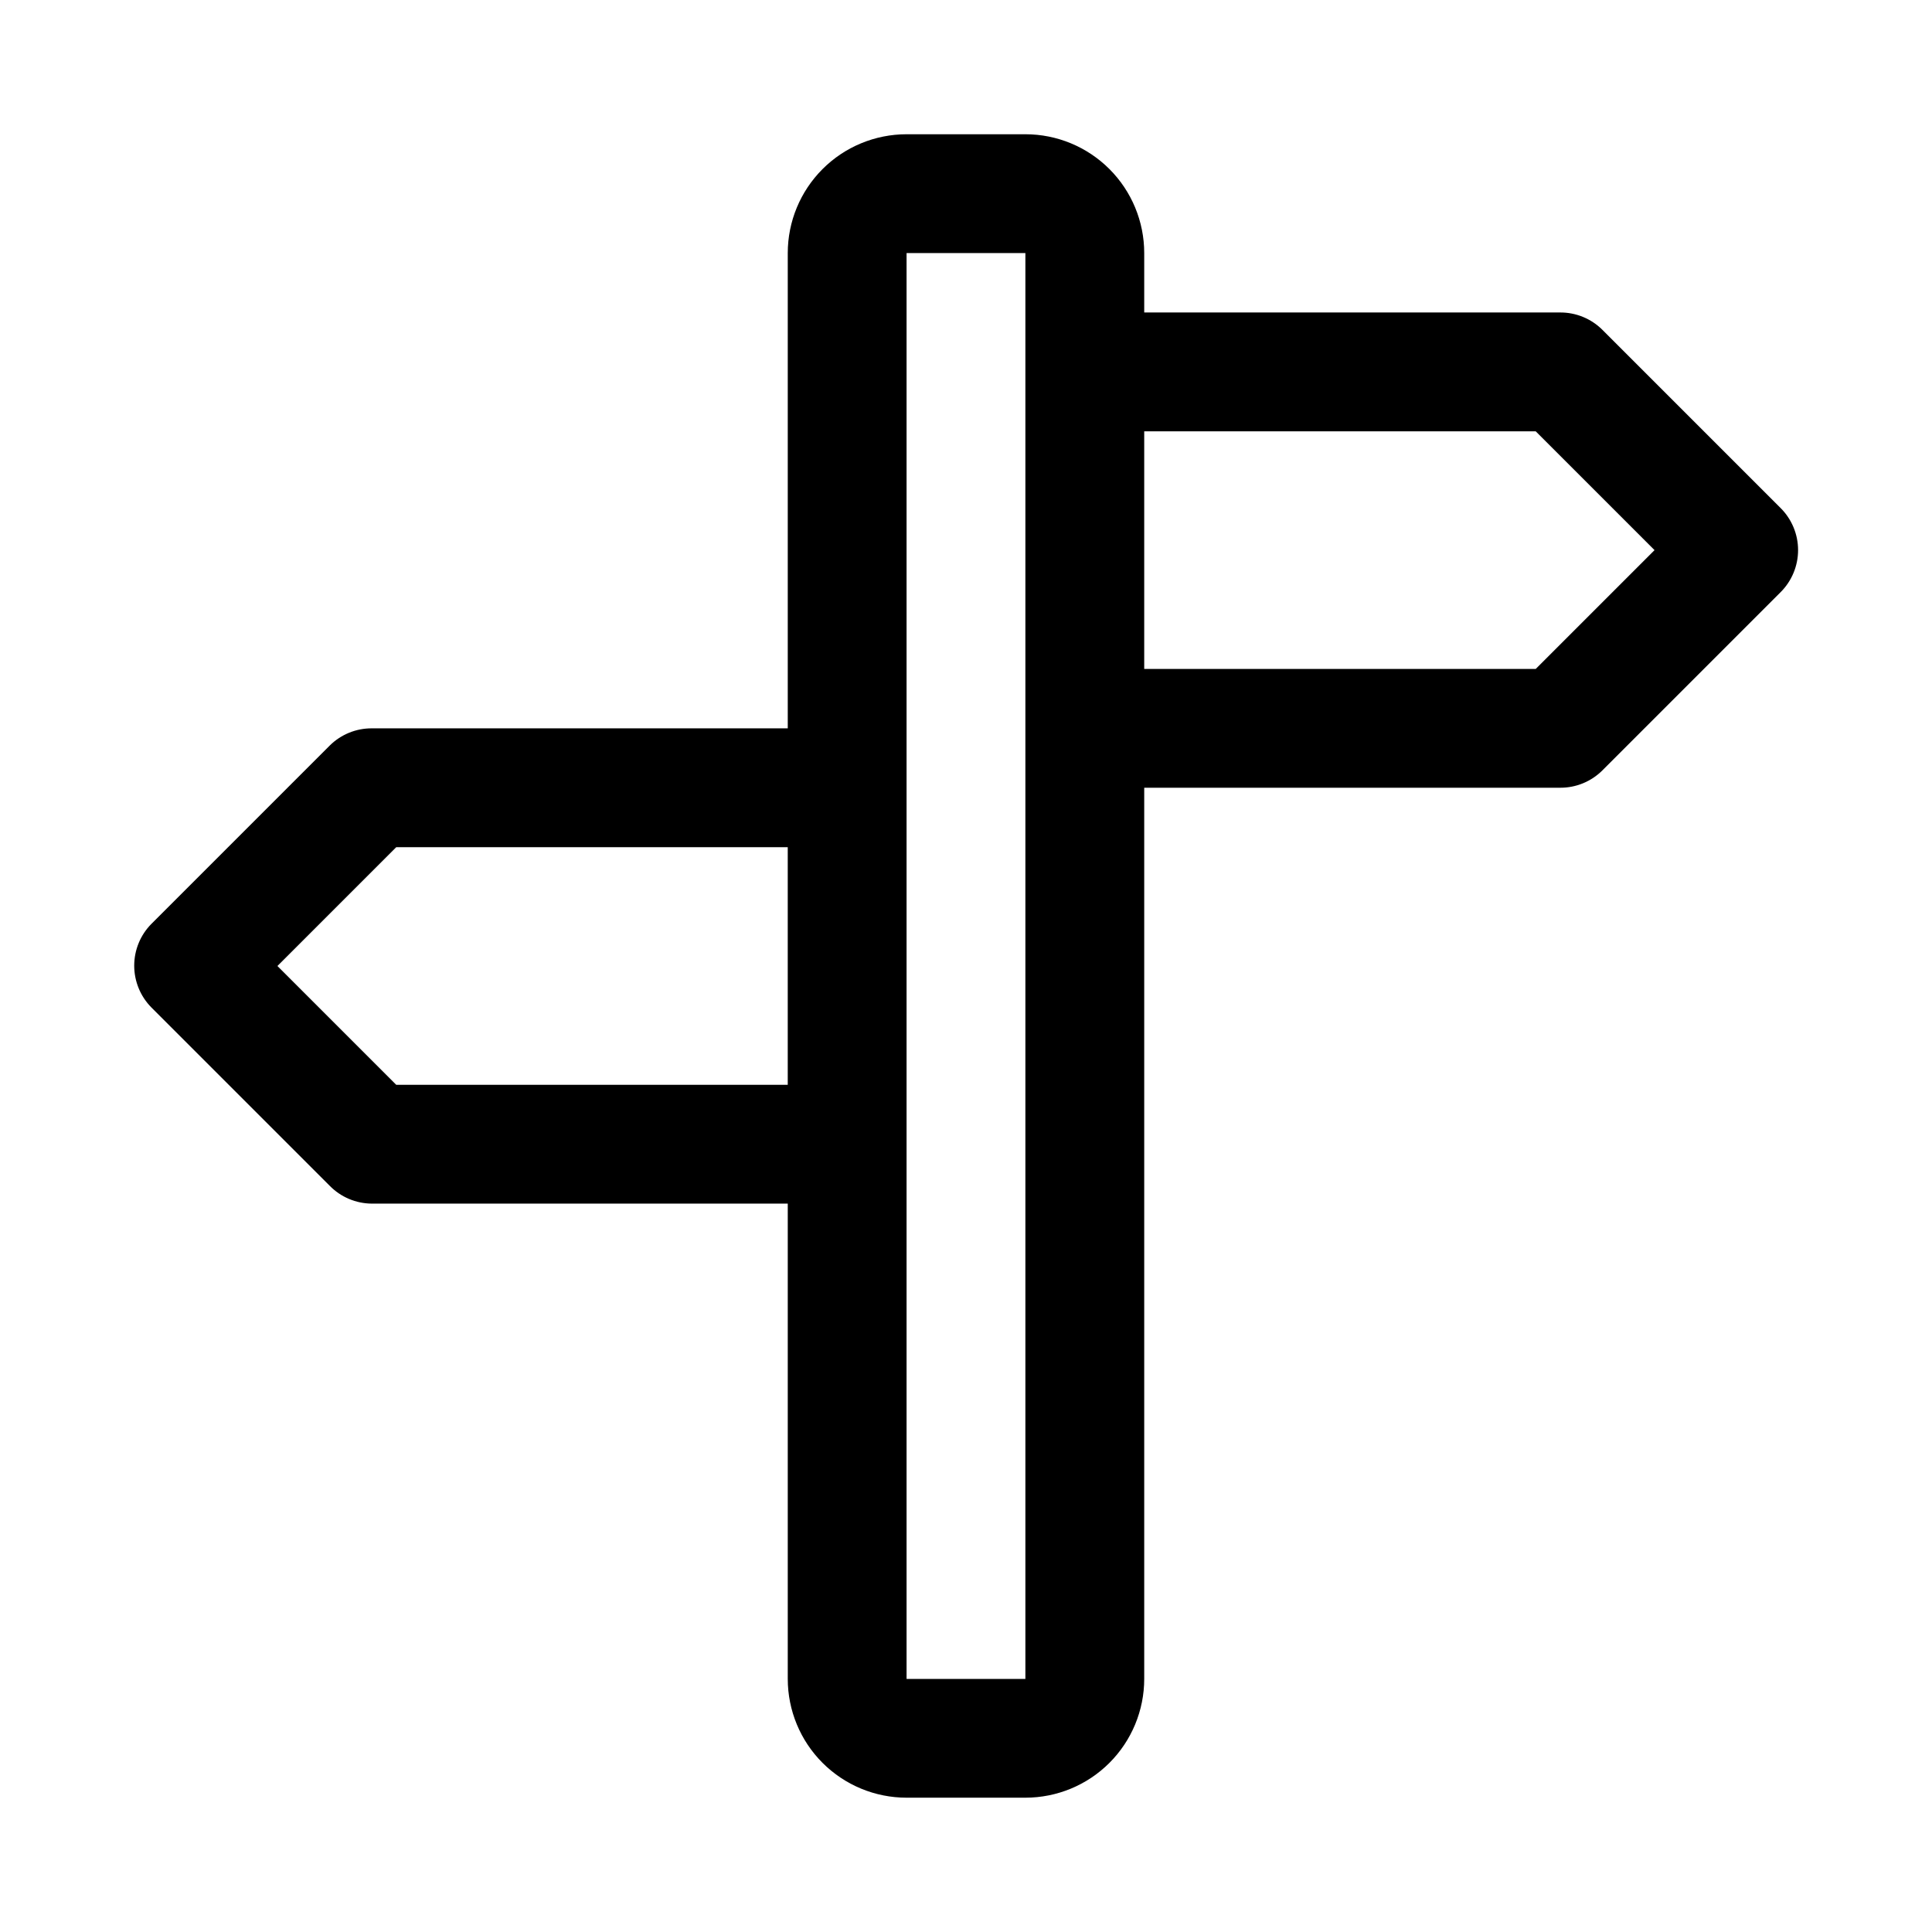<?xml version="1.0" encoding="UTF-8"?>
<!-- Uploaded to: ICON Repo, www.svgrepo.com, Generator: ICON Repo Mixer Tools -->
<svg fill="#000000" width="800px" height="800px" version="1.1" viewBox="144 144 512 512" xmlns="http://www.w3.org/2000/svg">
 <path d="m615.85 278.61-47.23-47.23v-0.004c-2.973-2.945-6.992-4.59-11.18-4.566h-110.21v-15.742c0-8.352-3.316-16.359-9.223-22.266s-13.914-9.223-22.266-9.223h-31.488c-8.352 0-16.359 3.316-22.266 9.223s-9.223 13.914-9.223 22.266v125.95h-110.21c-4.184-0.023-8.207 1.617-11.18 4.566l-47.23 47.23c-2.934 2.949-4.578 6.941-4.578 11.098 0 4.16 1.645 8.152 4.578 11.102l47.23 47.23c2.945 3.008 6.973 4.707 11.18 4.727h110.21v125.95-0.004c0 8.352 3.316 16.363 9.223 22.266 5.906 5.906 13.914 9.223 22.266 9.223h31.488c8.352 0 16.359-3.316 22.266-9.223 5.906-5.902 9.223-13.914 9.223-22.266v-236.16h110.21c4.188 0.023 8.207-1.617 11.18-4.566l47.23-47.23c2.981-2.957 4.66-6.981 4.66-11.18 0-4.195-1.68-8.223-4.66-11.176zm-366.84 152.88-31.488-31.488 31.488-31.488h103.75v62.977zm135.24 157.44v-377.86h31.488v377.86zm166.73-267.65h-103.75v-62.977h103.75l31.488 31.488z"/>
</svg>